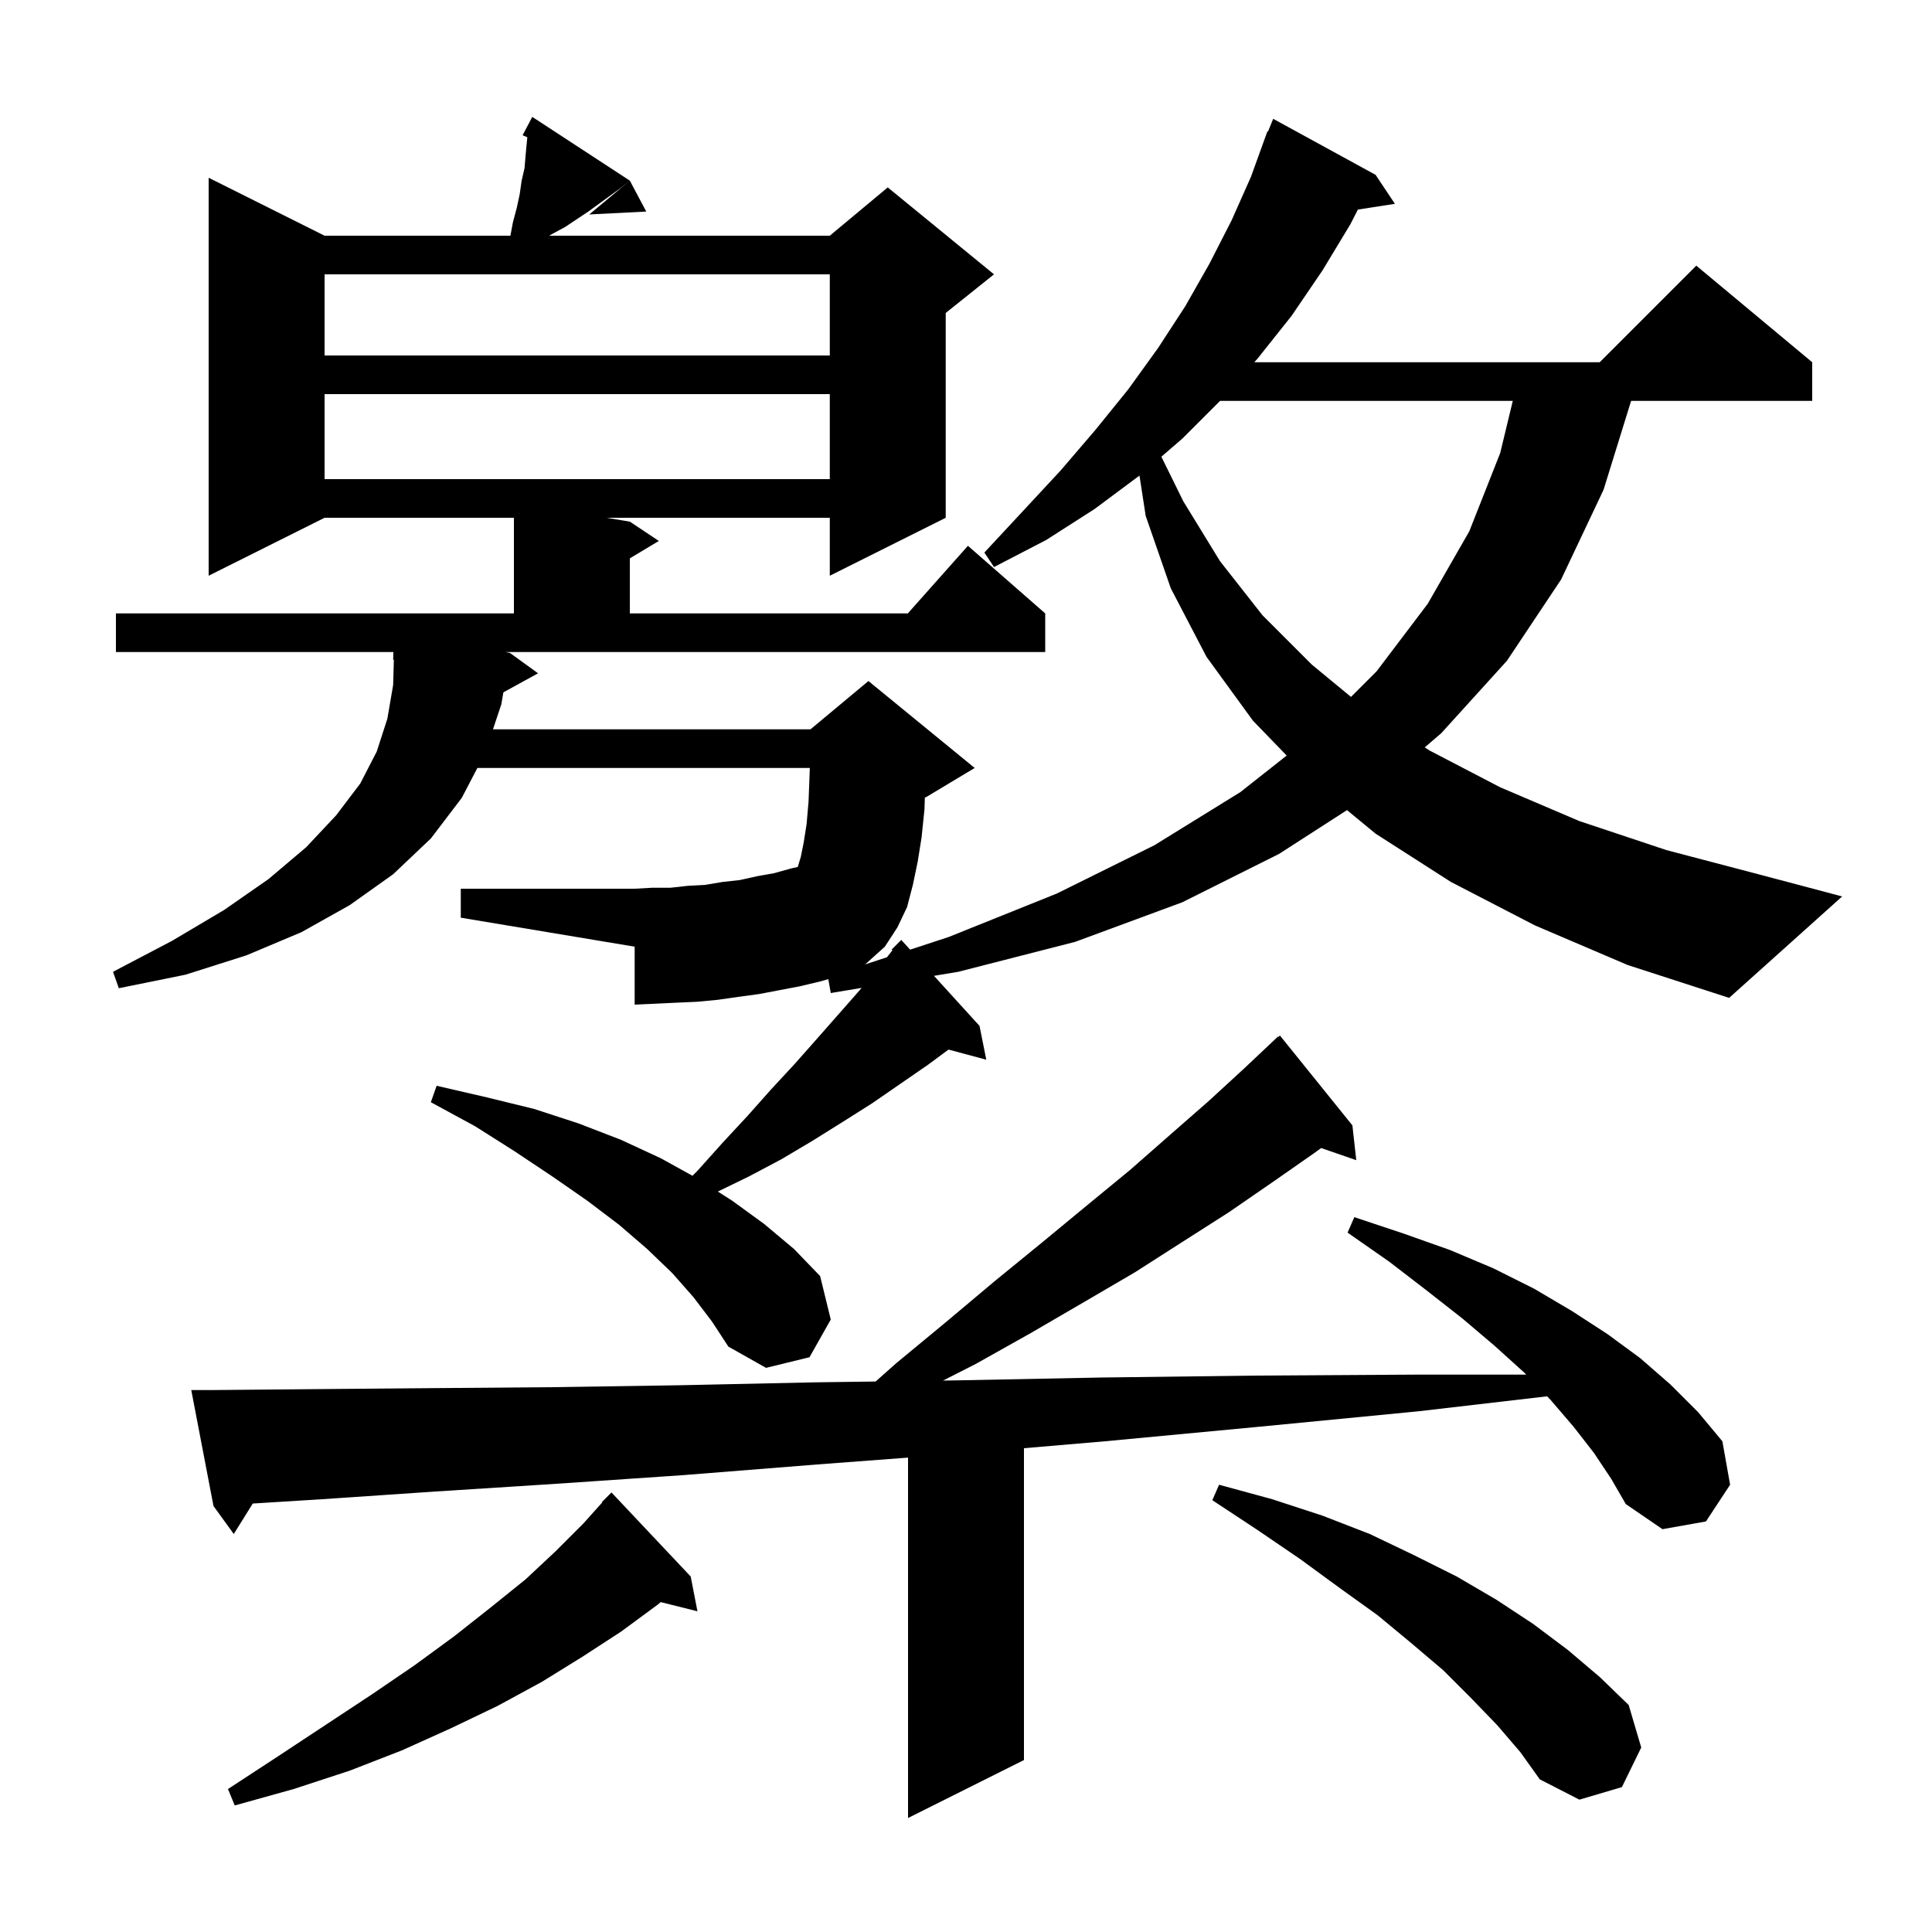 <svg xmlns="http://www.w3.org/2000/svg" xmlns:xlink="http://www.w3.org/1999/xlink" version="1.1" baseProfile="full" viewBox="0 0 200 200" width="200" height="200"><g fill="currentColor"><path d="M 165.0 150.4 L 162.9 147.7 L 160.5 144.9 L 160.159 144.547 L 146.8 146.1 L 130.3 147.7 L 114.4 149.2 L 106.0 149.918 L 106.0 182.2 L 94.0 188.2 L 94.0 150.892 L 84.6 151.6 L 70.8 152.7 L 57.6 153.6 L 45.1 154.4 L 33.3 155.2 L 26.165 155.646 L 24.2 158.8 L 22.1 155.9 L 19.8 143.9 L 21.8 143.9 L 32.9 143.8 L 44.7 143.7 L 57.2 143.6 L 70.4 143.4 L 84.3 143.1 L 90.643 143.013 L 92.8 141.1 L 98.0 136.8 L 103.0 132.6 L 107.9 128.6 L 112.5 124.8 L 117.0 121.1 L 121.1 117.5 L 125.1 114.0 L 128.8 110.6 L 132.3 107.3 L 132.337 107.345 L 132.5 107.2 L 140.0 116.5 L 140.4 120.1 L 136.766 118.845 L 136.0 119.4 L 131.7 122.4 L 127.2 125.5 L 122.5 128.5 L 117.5 131.7 L 112.2 134.8 L 106.7 138.0 L 101.0 141.2 L 97.623 142.916 L 98.8 142.9 L 114.0 142.6 L 130.0 142.4 L 146.6 142.3 L 157.993 142.3 L 157.8 142.1 L 154.7 139.3 L 151.4 136.5 L 147.7 133.6 L 143.8 130.6 L 139.5 127.6 L 140.2 126.0 L 145.3 127.7 L 150.1 129.4 L 154.6 131.3 L 158.8 133.4 L 162.7 135.7 L 166.4 138.1 L 169.8 140.6 L 172.9 143.3 L 175.8 146.2 L 178.3 149.2 L 179.1 153.7 L 176.6 157.5 L 172.1 158.3 L 168.3 155.7 L 166.8 153.1 Z M 71.5 163.2 L 72.2 166.8 L 68.395 165.849 L 68.1 166.1 L 64.3 168.9 L 60.3 171.5 L 56.1 174.1 L 51.5 176.6 L 46.7 178.9 L 41.6 181.2 L 36.2 183.3 L 30.4 185.2 L 24.3 186.9 L 23.6 185.2 L 28.8 181.8 L 33.8 178.5 L 38.5 175.4 L 42.9 172.4 L 47.0 169.4 L 50.8 166.4 L 54.4 163.5 L 57.5 160.6 L 60.4 157.7 L 62.341 155.535 L 62.3 155.5 L 63.3 154.5 Z M 155.0 178.6 L 152.3 175.8 L 149.4 172.9 L 146.1 170.1 L 142.6 167.2 L 138.7 164.4 L 134.6 161.4 L 130.2 158.4 L 125.5 155.3 L 126.2 153.7 L 131.7 155.2 L 136.9 156.9 L 141.8 158.8 L 146.4 161.0 L 150.8 163.2 L 154.9 165.6 L 158.7 168.1 L 162.3 170.8 L 165.6 173.6 L 168.6 176.5 L 169.9 180.9 L 167.9 185.0 L 163.5 186.3 L 159.4 184.2 L 157.4 181.4 Z M 158.9 95.8 L 150.2 91.3 L 142.4 86.3 L 139.441 83.863 L 132.4 88.4 L 122.4 93.4 L 111.3 97.5 L 99.2 100.6 L 96.685 101.019 L 101.4 106.2 L 102.1 109.7 L 98.189 108.652 L 96.1 110.2 L 90.3 114.2 L 87.3 116.1 L 84.1 118.1 L 80.9 120.0 L 77.5 121.8 L 74.311 123.349 L 75.8 124.3 L 79.1 126.7 L 82.2 129.3 L 84.9 132.1 L 86.0 136.6 L 83.8 140.5 L 79.3 141.6 L 75.4 139.4 L 73.7 136.8 L 71.8 134.3 L 69.6 131.8 L 67.0 129.3 L 64.1 126.8 L 60.8 124.3 L 57.2 121.8 L 53.3 119.2 L 49.2 116.6 L 44.6 114.1 L 45.2 112.4 L 50.4 113.6 L 55.3 114.8 L 59.9 116.3 L 64.3 118.0 L 68.4 119.9 L 71.685 121.715 L 72.2 121.2 L 74.8 118.3 L 77.4 115.5 L 79.8 112.8 L 82.3 110.1 L 84.6 107.5 L 89.0 102.5 L 89.195 102.267 L 86.0 102.8 L 85.746 101.358 L 84.9 101.6 L 82.8 102.1 L 78.6 102.9 L 76.4 103.2 L 74.3 103.5 L 72.2 103.7 L 70.0 103.8 L 67.9 103.9 L 65.7 104.0 L 65.7 98.0 L 47.7 95.0 L 47.7 92.0 L 65.7 92.0 L 67.5 91.9 L 69.4 91.9 L 71.2 91.7 L 73.0 91.6 L 74.8 91.3 L 76.6 91.1 L 78.4 90.7 L 80.1 90.4 L 81.9 89.9 L 82.58 89.749 L 82.6 89.7 L 82.9 88.7 L 83.2 87.2 L 83.5 85.3 L 83.7 83.0 L 83.8 80.4 L 83.831 79.5 L 49.417 79.5 L 47.8 82.6 L 44.6 86.8 L 40.7 90.5 L 36.2 93.7 L 31.2 96.5 L 25.5 98.9 L 19.2 100.9 L 12.3 102.3 L 11.7 100.6 L 17.8 97.4 L 23.2 94.2 L 27.8 91.0 L 31.7 87.7 L 34.8 84.4 L 37.3 81.1 L 39.0 77.8 L 40.1 74.4 L 40.7 70.9 L 40.772 68.296 L 40.7 68.3 L 40.724 67.5 L 12.0 67.5 L 12.0 63.5 L 53.2 63.5 L 53.2 53.6 L 33.6 53.6 L 21.6 59.6 L 21.6 18.4 L 33.6 24.4 L 52.837 24.4 L 53.1 23.0 L 53.5 21.5 L 53.8 20.1 L 54.0 18.7 L 54.3 17.4 L 54.4 16.2 L 54.5 15.1 L 54.589 14.207 L 54.1 14.0 L 55.1 12.1 L 65.2 18.7 L 64.2 19.5 L 60.9 21.9 L 58.5 23.5 L 57.2 24.2 L 56.85 24.4 L 85.9 24.4 L 91.9 19.4 L 102.9 28.4 L 97.9 32.4 L 97.9 53.6 L 85.9 59.6 L 85.9 53.6 L 62.8 53.6 L 65.2 54.0 L 68.2 56.0 L 65.2 57.8 L 65.2 63.5 L 93.978 63.5 L 100.2 56.5 L 108.2 63.5 L 108.2 67.5 L 52.338 67.5 L 52.8 67.6 L 55.7 69.7 L 52.109 71.672 L 51.9 72.9 L 51.033 75.5 L 83.9 75.5 L 89.9 70.5 L 100.9 79.5 L 95.9 82.5 L 95.741 82.566 L 95.7 83.8 L 95.4 86.7 L 95.0 89.2 L 94.5 91.6 L 93.9 93.9 L 92.9 96.0 L 91.6 98.0 L 89.6 99.8 L 89.444 99.872 L 91.818 99.093 L 92.386 98.375 L 92.3 98.3 L 93.3 97.3 L 94.216 98.307 L 98.2 97.0 L 109.4 92.5 L 119.5 87.5 L 128.4 82.0 L 133.196 78.214 L 129.7 74.6 L 124.9 68.0 L 121.2 60.9 L 118.6 53.4 L 117.959 49.231 L 113.3 52.7 L 108.3 55.9 L 102.9 58.7 L 101.9 57.2 L 105.9 52.9 L 109.8 48.7 L 113.4 44.5 L 116.8 40.3 L 119.9 36.0 L 122.7 31.7 L 125.2 27.3 L 127.5 22.8 L 129.5 18.3 L 131.2 13.6 L 131.259 13.624 L 131.8 12.3 L 142.4 18.1 L 144.4 21.1 L 140.567 21.695 L 139.8 23.2 L 136.9 28.0 L 133.7 32.7 L 130.2 37.1 L 129.847 37.5 L 165.6 37.5 L 175.6 27.5 L 187.6 37.5 L 187.6 41.5 L 168.852 41.5 L 166.0 50.7 L 161.6 60.0 L 156.0 68.4 L 149.2 75.9 L 147.489 77.37 L 148.0 77.7 L 155.3 81.5 L 163.5 85.0 L 172.5 88.0 L 182.4 90.6 L 190.7 92.8 L 179.0 103.3 L 168.5 99.9 Z M 126.3 41.5 L 122.4 45.4 L 120.224 47.279 L 122.5 51.9 L 126.3 58.1 L 130.7 63.7 L 135.8 68.8 L 139.856 72.144 L 142.5 69.5 L 147.8 62.5 L 152.1 55.0 L 155.3 46.9 L 156.603 41.5 Z M 33.6 40.8 L 33.6 49.6 L 85.9 49.6 L 85.9 40.8 Z M 33.6 28.4 L 33.6 36.8 L 85.9 36.8 L 85.9 28.4 Z M 66.9 21.9 L 61.0 22.2 L 65.2 18.7 Z "/></g></svg>
